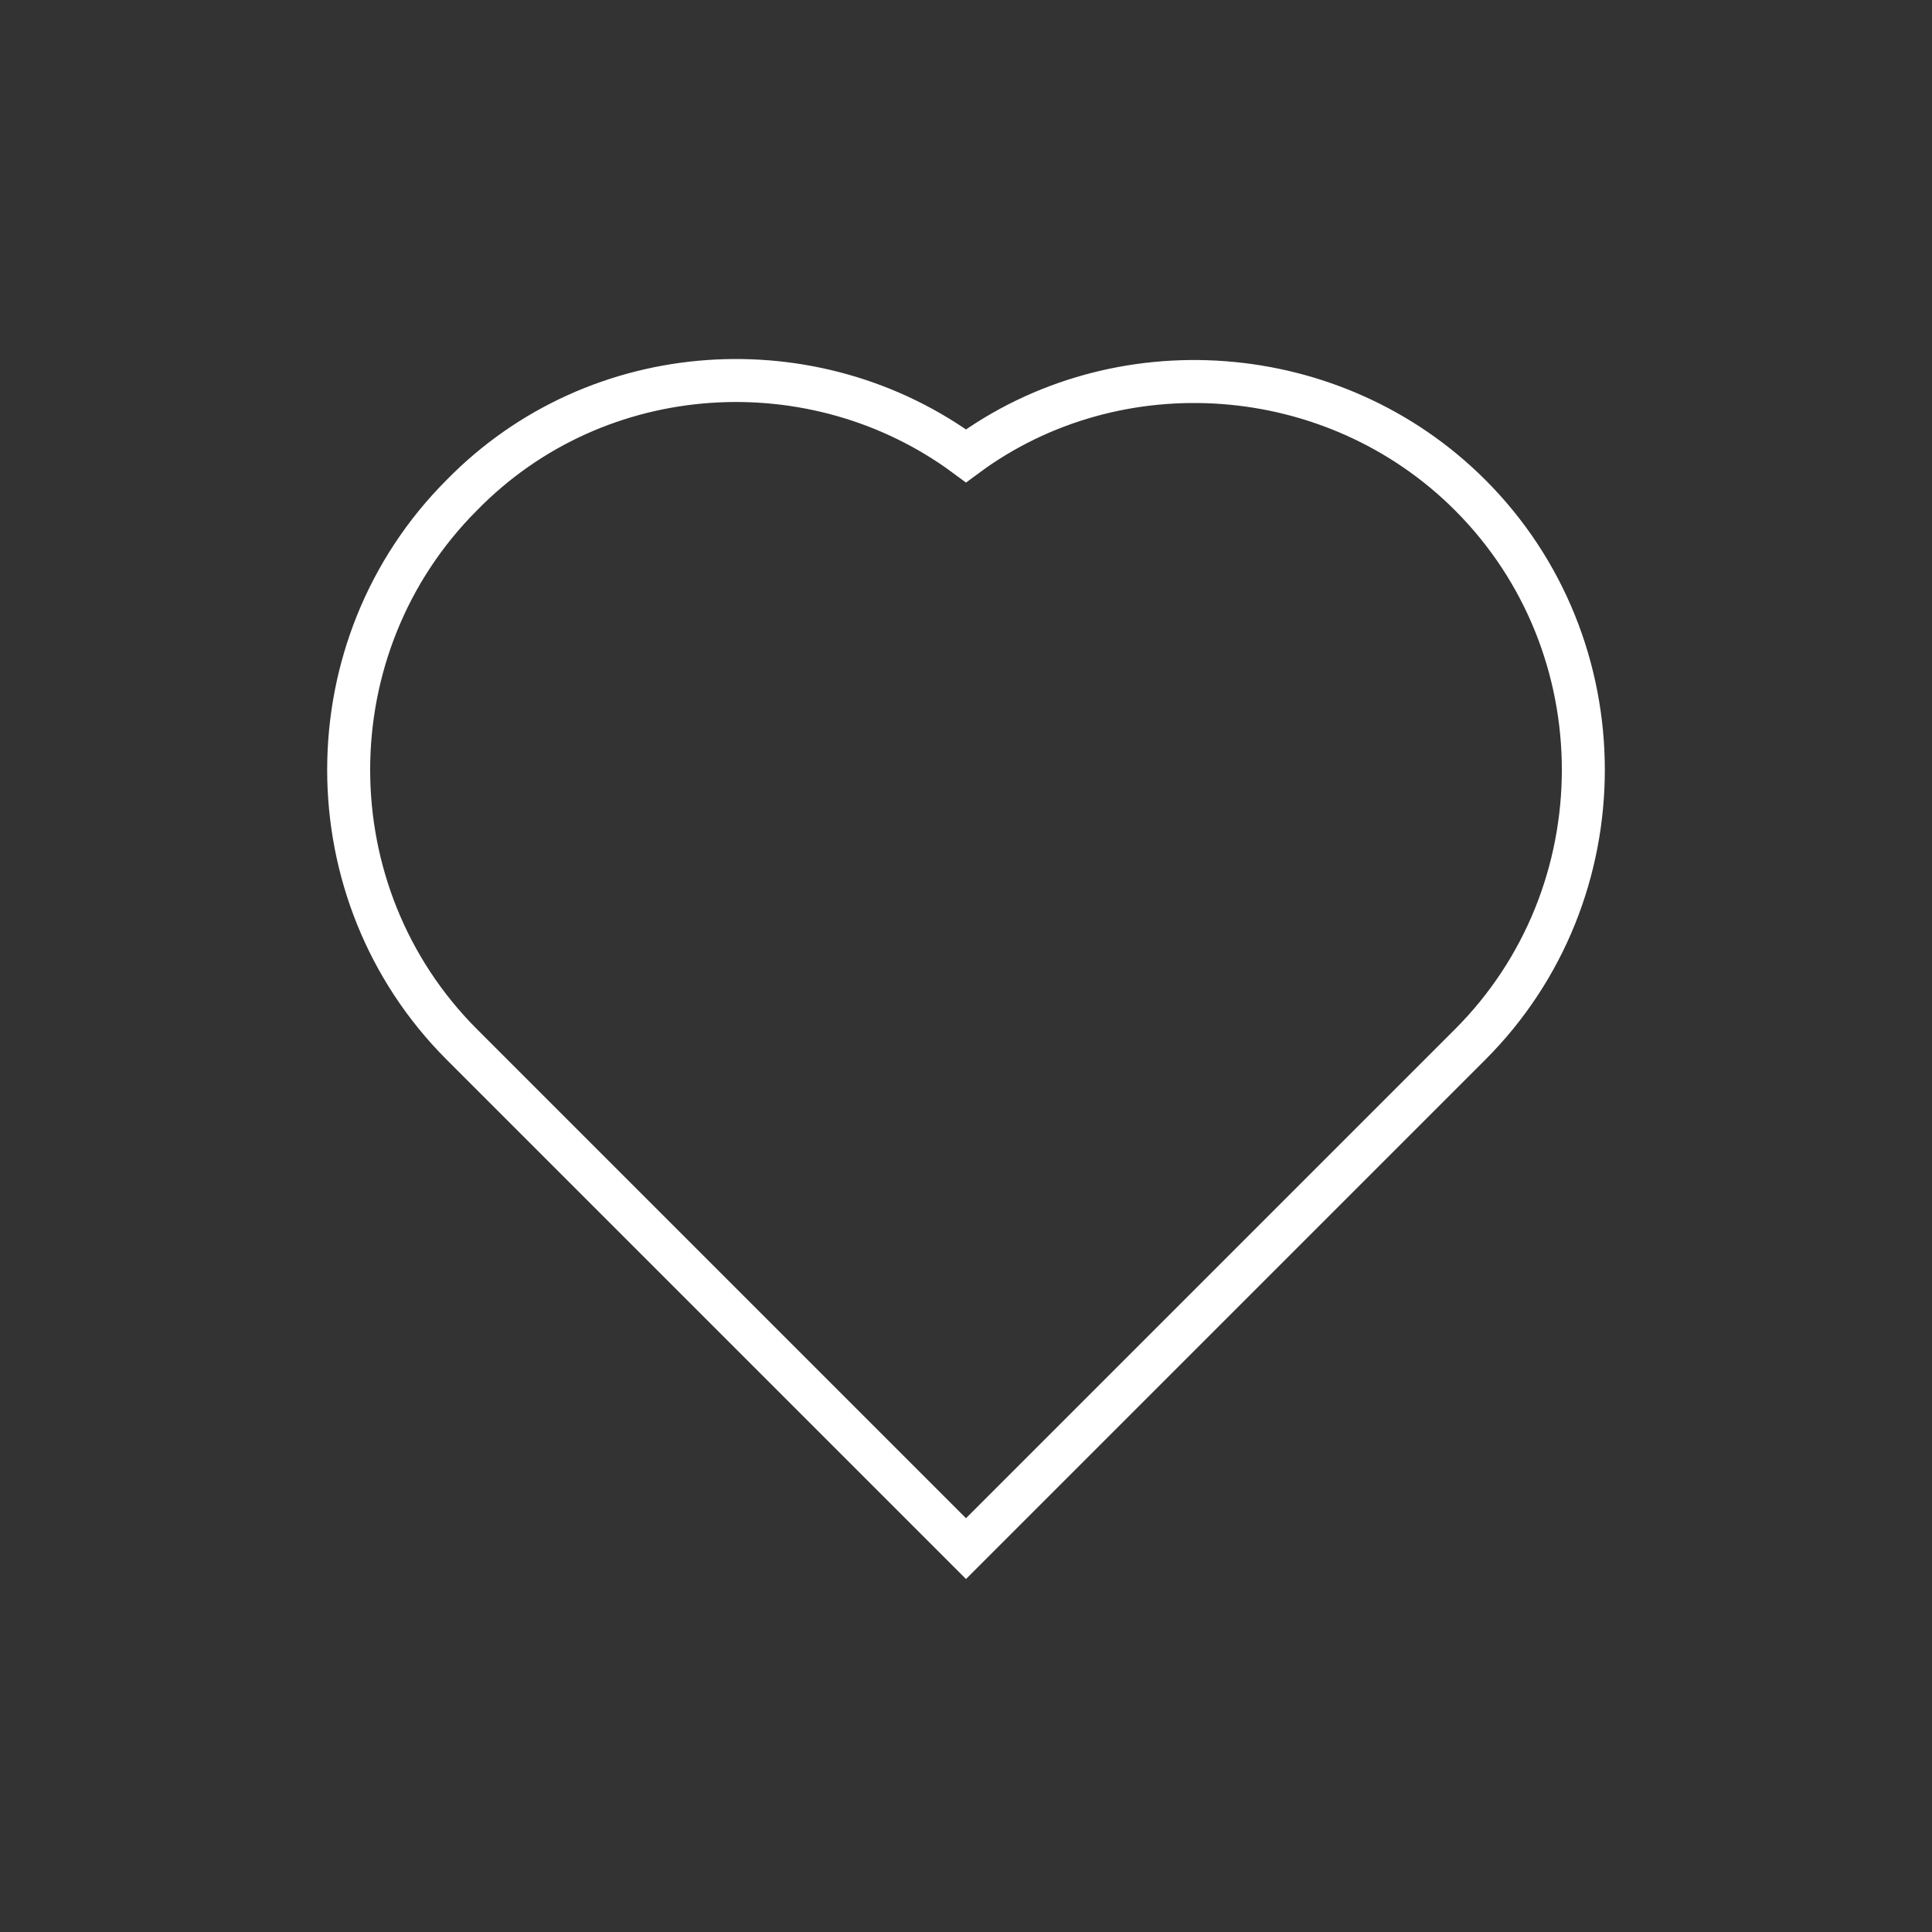 <?xml version="1.0" encoding="utf-8"?>
<!-- Generator: Adobe Illustrator 28.0.0, SVG Export Plug-In . SVG Version: 6.00 Build 0)  -->
<svg version="1.1" id="Layer_1" xmlns="http://www.w3.org/2000/svg" xmlns:xlink="http://www.w3.org/1999/xlink" x="0px" y="0px"
	 viewBox="0 0 64 64" style="enable-background:new 0 0 64 64;" xml:space="preserve">
<rect x="0" y="0" width="64" height="64" fill="#333333" stroke="none"/>
<style type="text/css">
	.st0{fill:none;stroke:#ffffff;stroke-width:1.424;stroke-miterlimit:10;}
</style>
<g>
	<path class="st0" d="M48.7,16.4L48.7,16.4c-4.5-4.5-11.7-5-16.7-1.3c-5-3.7-12.2-3.3-16.7,1.3v0c-5,5-5,13.2,0,18.2L32,51.3
		l16.7-16.7C53.7,29.6,53.7,21.4,48.7,16.4z"/>
</g>
</svg>
